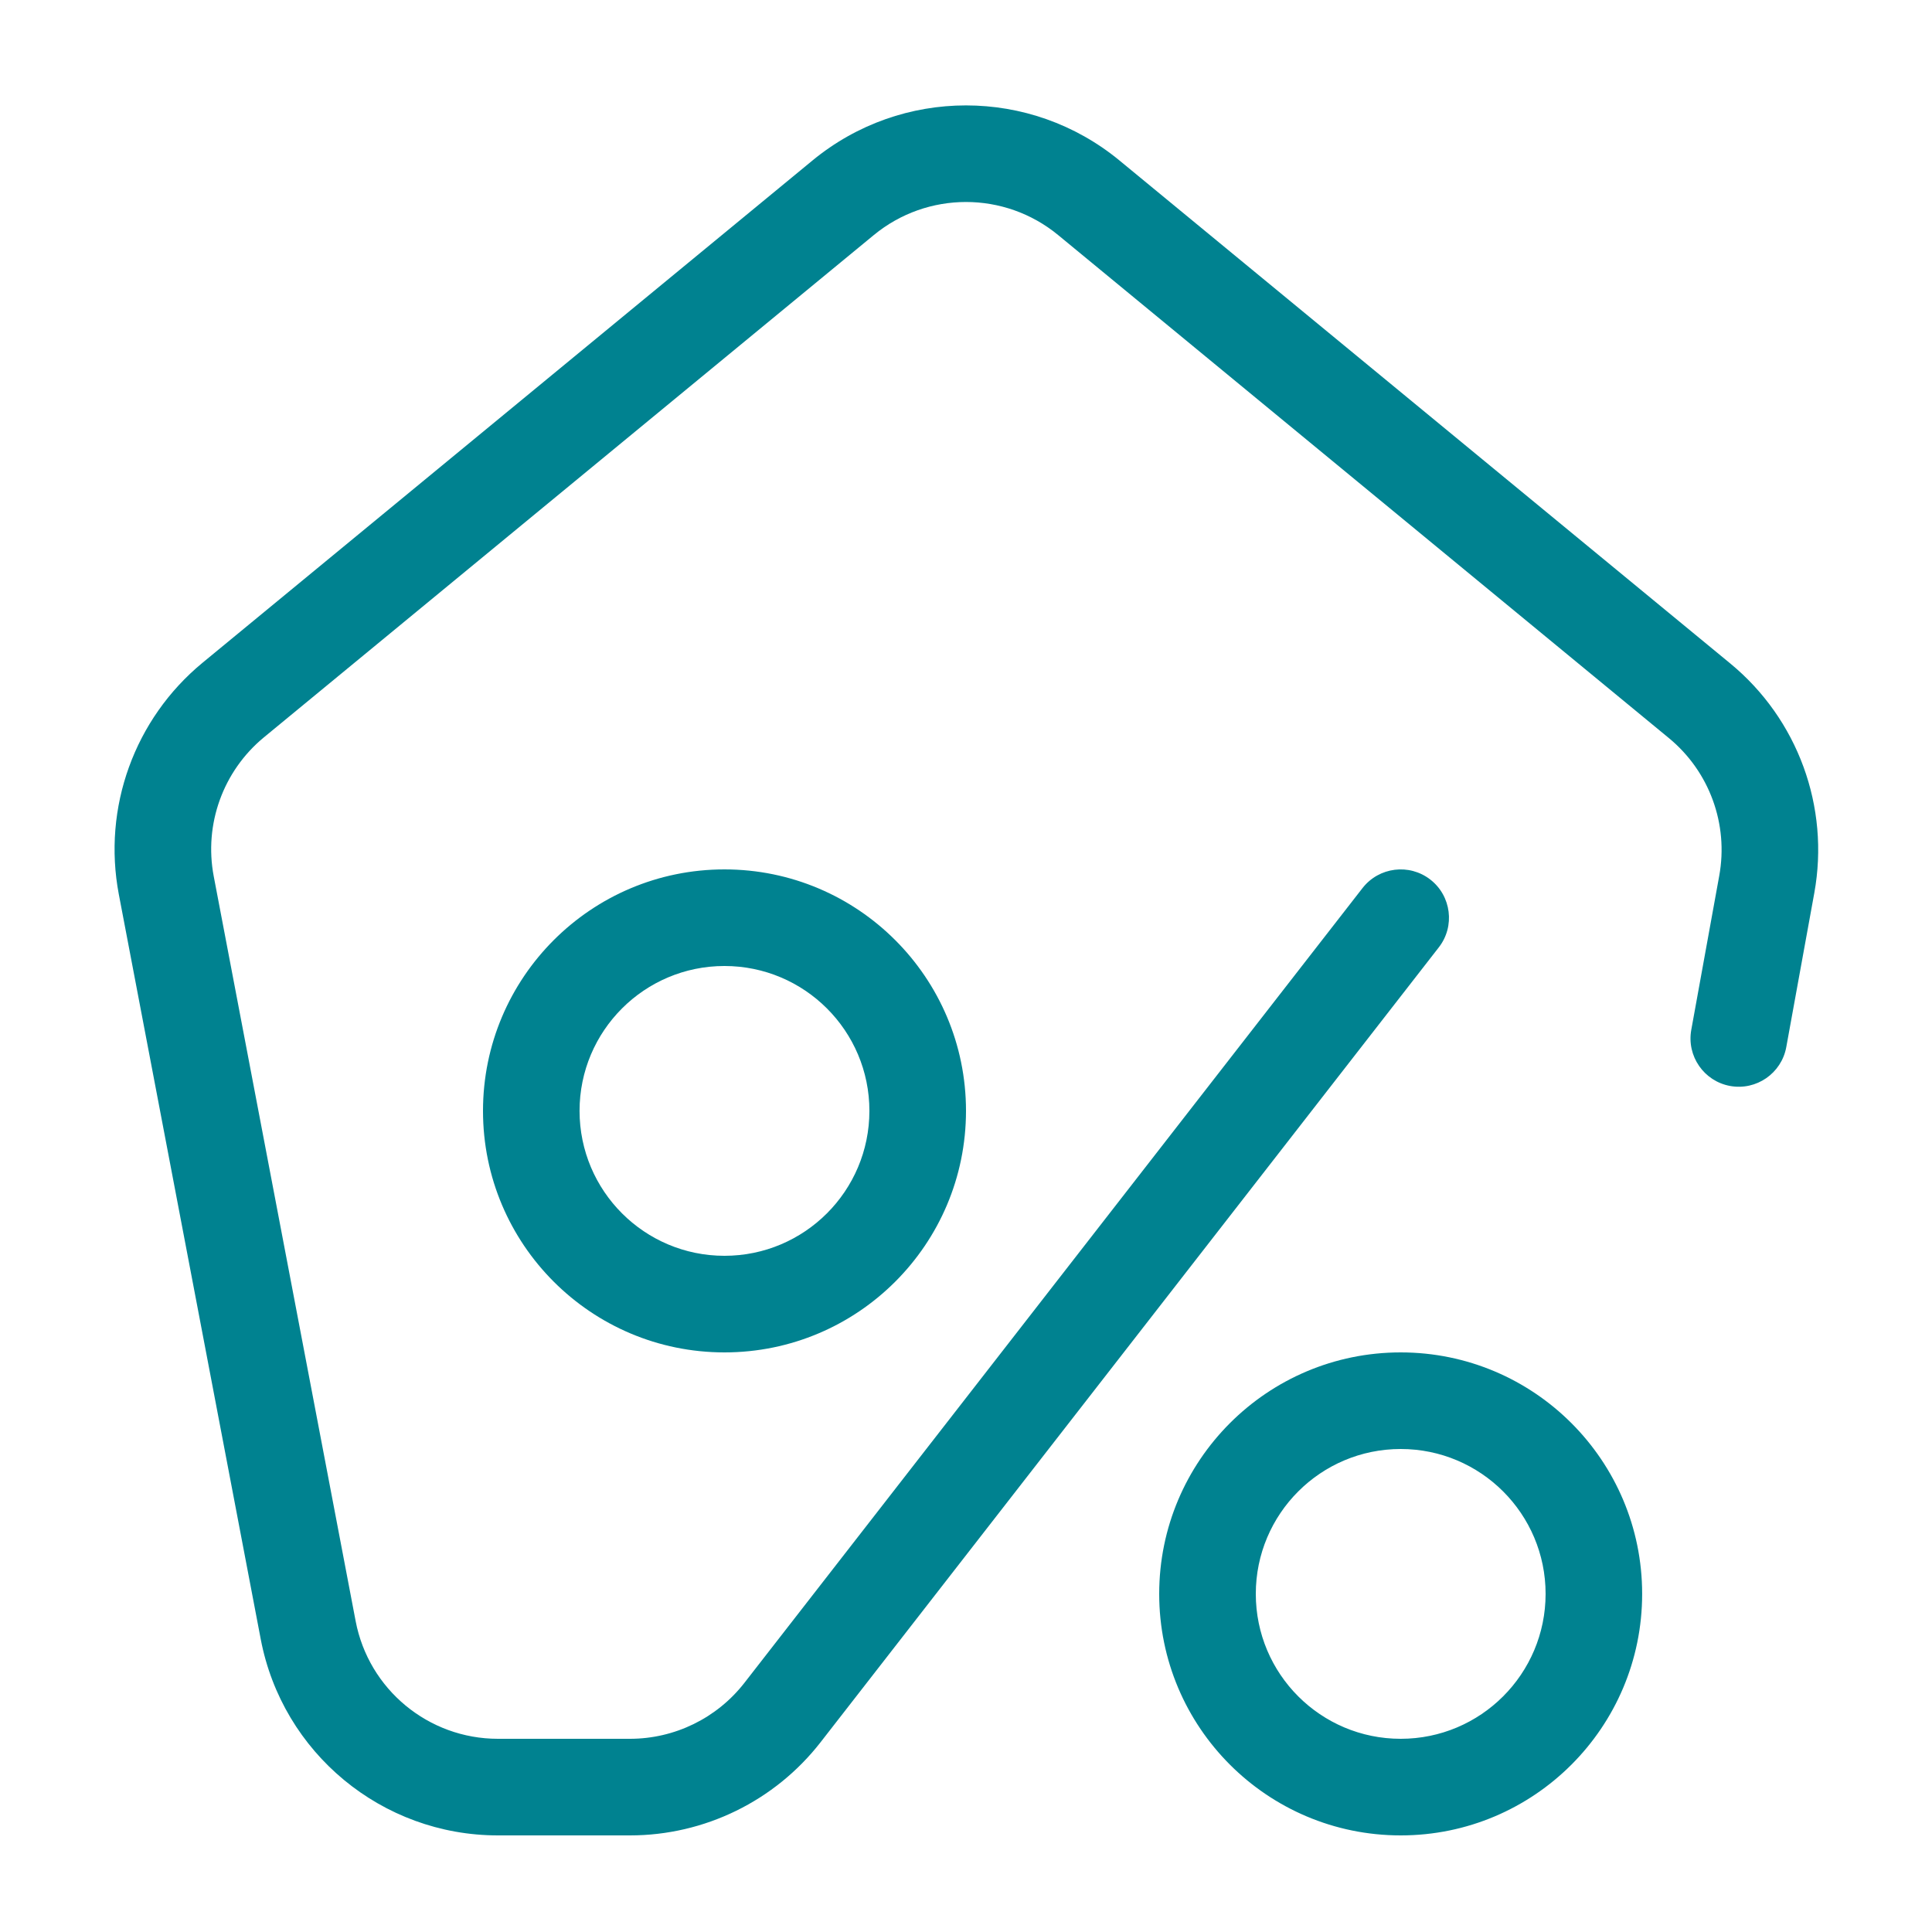 <svg width="40" height="40" viewBox="0 0 40 40" fill="none" xmlns="http://www.w3.org/2000/svg">
<path d="M16.821 3.323C18.667 1.802 21.332 1.802 23.178 3.323L35.823 13.736C37.222 14.888 37.887 16.706 37.563 18.489L36.983 21.679C36.884 22.222 36.364 22.582 35.821 22.484C35.278 22.385 34.918 21.865 35.016 21.322L35.595 18.132C35.79 17.062 35.391 15.971 34.551 15.28L21.907 4.866C20.799 3.954 19.2 3.954 18.092 4.866L5.465 15.265C4.619 15.962 4.22 17.065 4.425 18.142L7.363 33.562C7.632 34.976 8.869 36 10.309 36H13.043C13.969 36 14.843 35.572 15.412 34.842L28.21 18.386C28.55 17.95 29.178 17.872 29.614 18.211C30.049 18.55 30.128 19.179 29.789 19.614L16.99 36.07C16.043 37.287 14.586 38 13.043 38H10.309C7.909 38 5.847 36.294 5.398 33.936L2.46 18.516C2.119 16.721 2.784 14.883 4.194 13.721L16.821 3.323ZM29 28C31.761 28 33.999 30.239 33.999 33C33.999 35.761 31.761 38 29 38C26.238 38 24 35.761 24 33C24 30.239 26.238 28 29 28ZM29 30C27.343 30 26 31.343 26 33C26 34.657 27.343 36 29 36C30.656 36 31.999 34.657 32 33C32 31.343 30.656 30 29 30ZM14.999 18C17.761 18 20 20.239 20 23C19.999 25.762 17.761 28 14.999 28C12.238 28 10 25.761 10 23C10 20.239 12.238 18 14.999 18ZM14.999 20C13.343 20 11.999 21.343 11.999 23C12 24.657 13.343 26 14.999 26C16.656 26 17.999 24.657 18 23C18 21.343 16.656 20 14.999 20Z" fill="#008290"/>
</svg>

